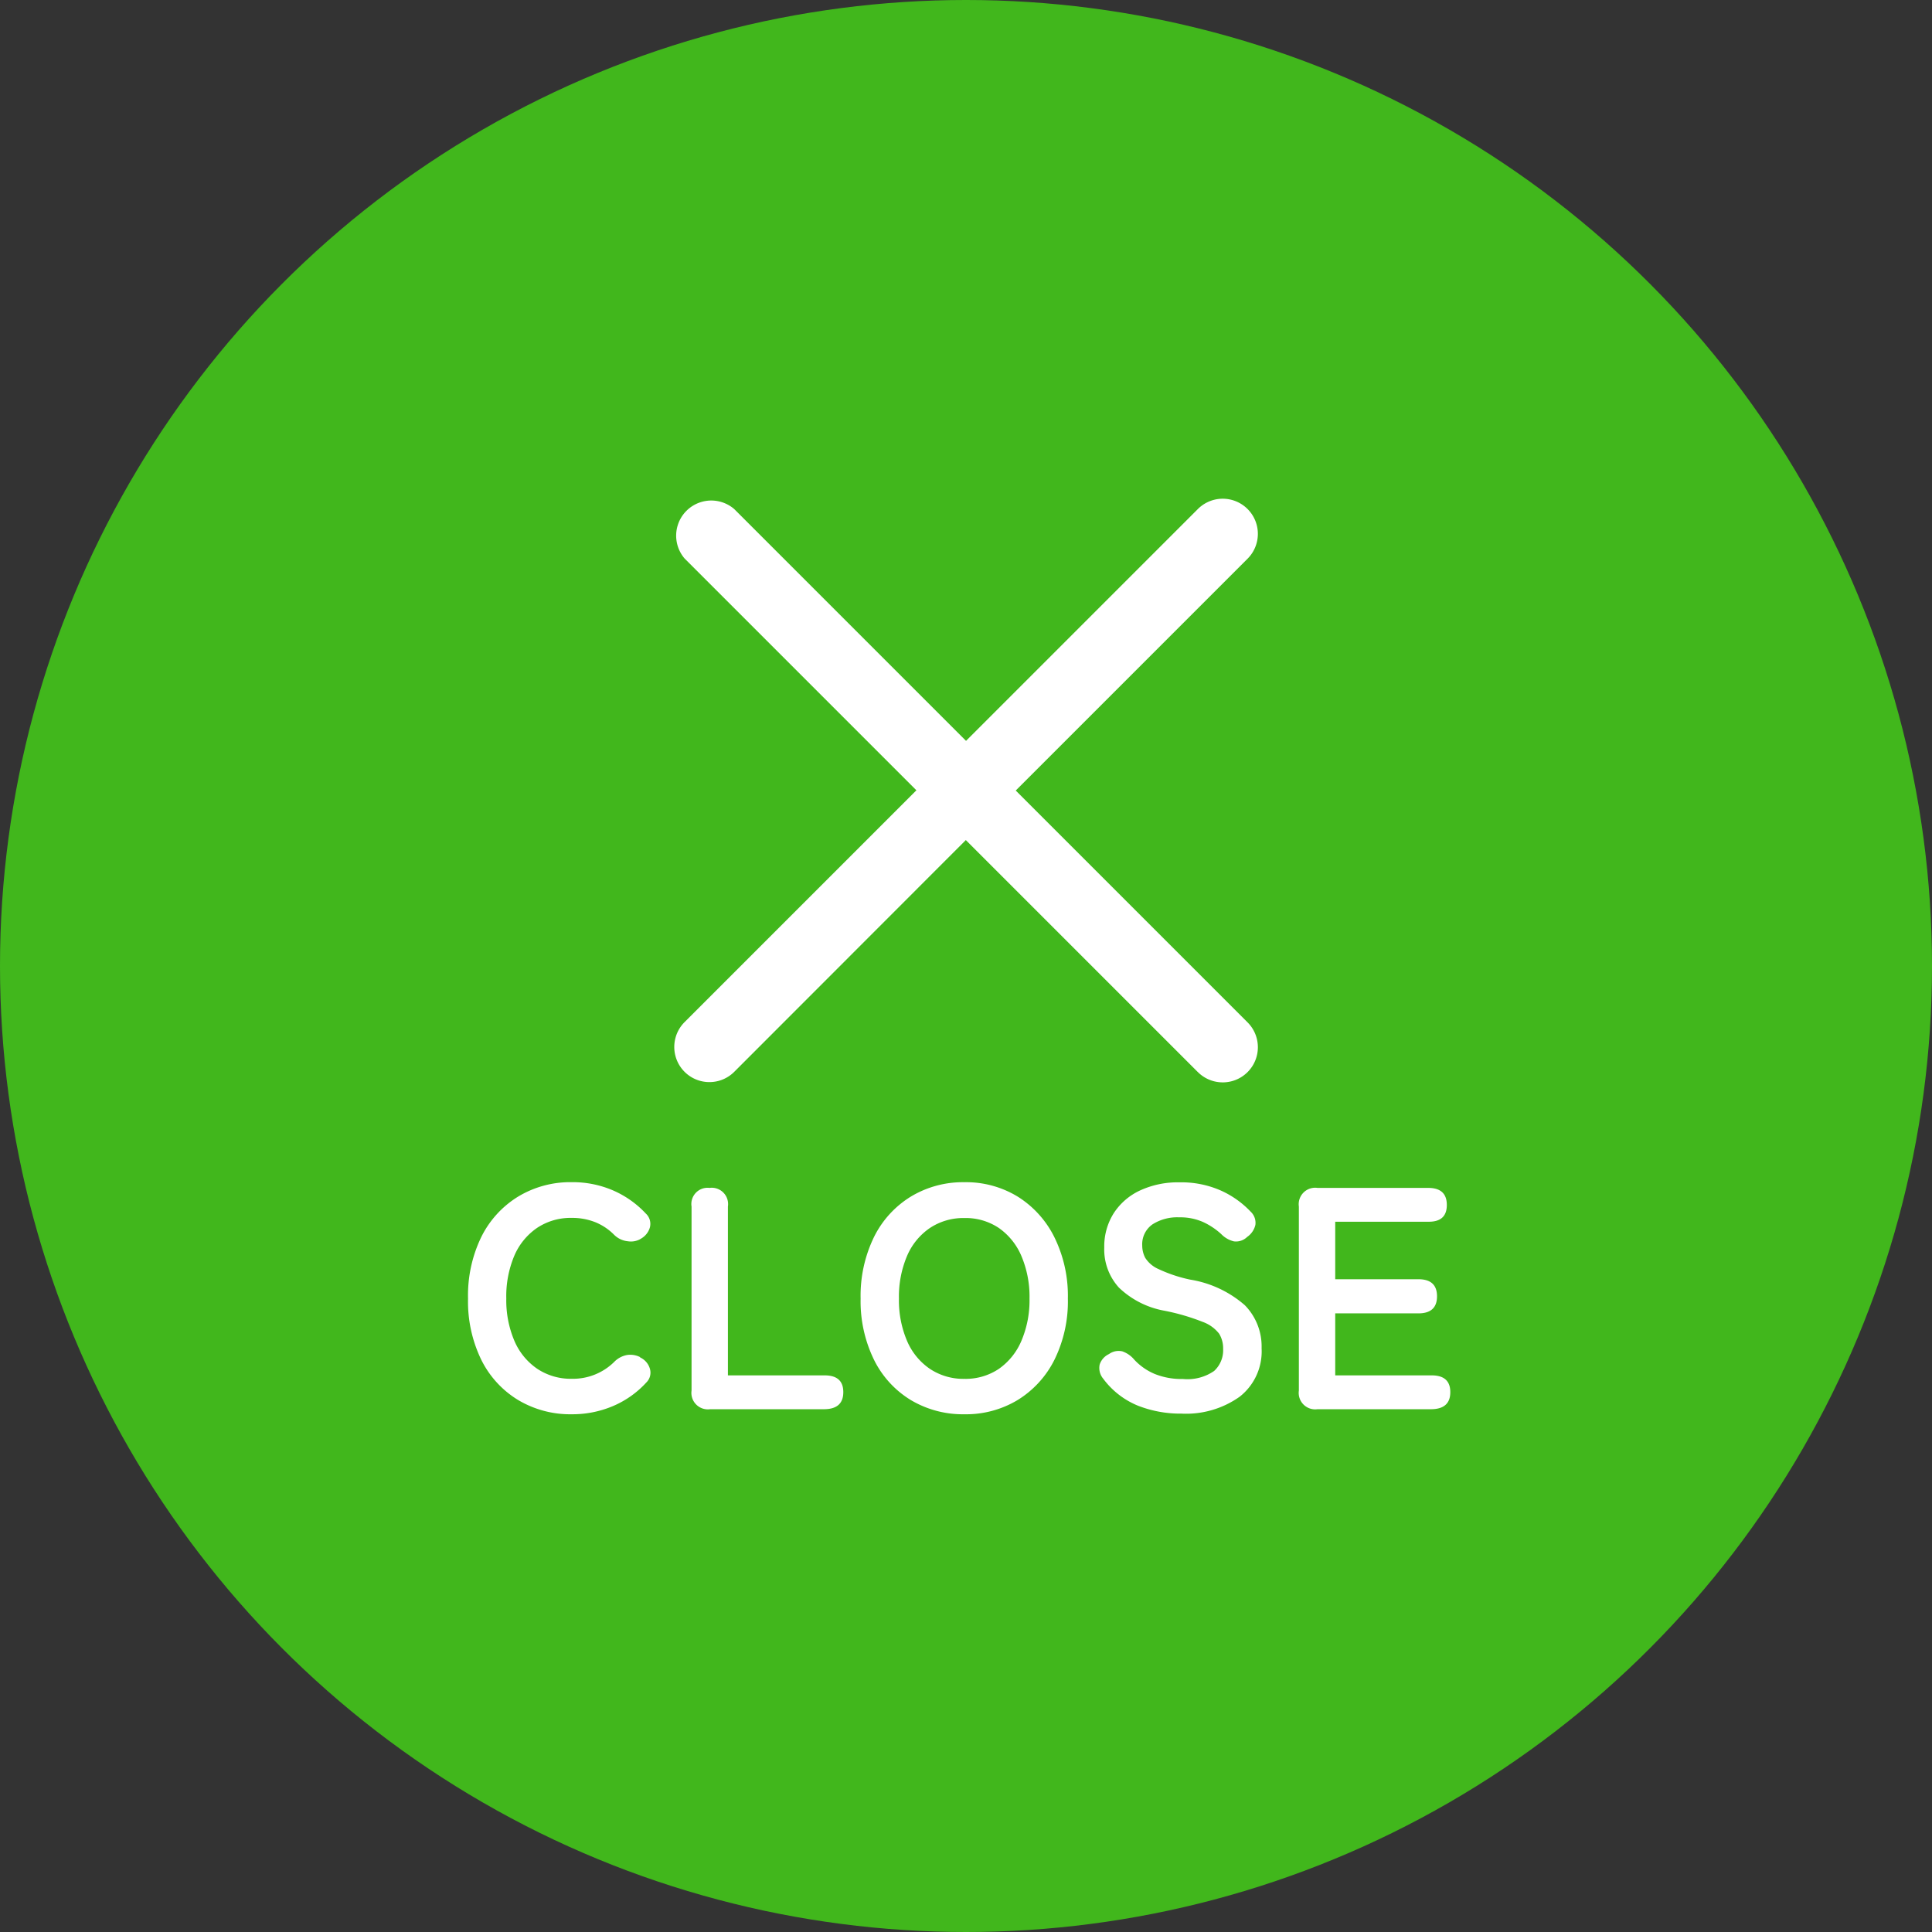 <svg xmlns="http://www.w3.org/2000/svg" width="55" height="55" viewBox="0 0 55 55">
  <rect x="0" y="0" width="55" height="55" fill="#333333" stroke="none"/>
  <g id="icon_menu_sp_close" transform="translate(16091 3853)">
    <circle id="楕円形_82" data-name="楕円形 82" cx="27.5" cy="27.5" r="27.5" transform="translate(-16091 -3853)" fill="#41b71c"/>
    <path id="合体_3" data-name="合体 3" d="M15.316,16.733l-6.6-6.6L2.124,16.73A1,1,0,0,1,.709,15.316l6.6-6.6-6.6-6.6A1,1,0,0,1,2.122.709l6.6,6.6,6.6-6.6a1,1,0,0,1,1.415,1.414l-6.6,6.6,6.6,6.6a1,1,0,0,1-1.415,1.415Z" transform="translate(-16072.221 -3839.218)" fill="#fff"/>
    <path id="パス_1443" data-name="パス 1443" d="M3.276.144A2.892,2.892,0,0,1,1.751-.261,2.778,2.778,0,0,1,.7-1.409,3.791,3.791,0,0,1,.324-3.15,3.812,3.812,0,0,1,.7-4.9,2.809,2.809,0,0,1,1.751-6.053a2.868,2.868,0,0,1,1.526-.41,2.9,2.9,0,0,1,1.174.234,2.8,2.8,0,0,1,.932.657.4.4,0,0,1,.117.4.536.536,0,0,1-.243.311l-.045.027a.549.549,0,0,1-.333.054.645.645,0,0,1-.4-.189,1.593,1.593,0,0,0-.536-.356,1.779,1.779,0,0,0-.67-.121,1.72,1.72,0,0,0-.981.283,1.828,1.828,0,0,0-.653.8A2.964,2.964,0,0,0,1.413-3.15a2.94,2.94,0,0,0,.229,1.2,1.828,1.828,0,0,0,.653.8,1.72,1.72,0,0,0,.981.284,1.673,1.673,0,0,0,1.206-.477.682.682,0,0,1,.369-.2.619.619,0,0,1,.36.054l.018.018a.51.51,0,0,1,.266.3.391.391,0,0,1-.095.41,2.726,2.726,0,0,1-.936.666A2.956,2.956,0,0,1,3.276.144ZM7.218,0a.469.469,0,0,1-.531-.531V-5.769A.462.462,0,0,1,7.2-6.3a.465.465,0,0,1,.522.531V-.963h2.754q.531,0,.531.477T10.476,0Zm7.236.144a2.892,2.892,0,0,1-1.526-.405A2.778,2.778,0,0,1,11.88-1.409,3.791,3.791,0,0,1,11.5-3.15,3.812,3.812,0,0,1,11.88-4.9a2.809,2.809,0,0,1,1.049-1.152,2.868,2.868,0,0,1,1.526-.41,2.822,2.822,0,0,1,1.517.41A2.861,2.861,0,0,1,17.014-4.9,3.775,3.775,0,0,1,17.4-3.15a3.754,3.754,0,0,1-.382,1.742A2.829,2.829,0,0,1,15.97-.261,2.845,2.845,0,0,1,14.454.144Zm0-1.008a1.694,1.694,0,0,0,.981-.284,1.852,1.852,0,0,0,.643-.8,2.94,2.94,0,0,0,.23-1.2,2.964,2.964,0,0,0-.23-1.211,1.852,1.852,0,0,0-.643-.8,1.694,1.694,0,0,0-.981-.283,1.72,1.72,0,0,0-.981.283,1.828,1.828,0,0,0-.653.8,2.964,2.964,0,0,0-.229,1.211,2.94,2.94,0,0,0,.229,1.2,1.828,1.828,0,0,0,.653.8A1.72,1.72,0,0,0,14.454-.864Zm6.183.99A3.325,3.325,0,0,1,19.395-.1a2.323,2.323,0,0,1-.99-.77.474.474,0,0,1-.1-.4.5.5,0,0,1,.266-.3.468.468,0,0,1,.378-.077.767.767,0,0,1,.342.238,1.688,1.688,0,0,0,.58.405,2.045,2.045,0,0,0,.806.144,1.333,1.333,0,0,0,.887-.229.8.8,0,0,0,.256-.626.8.8,0,0,0-.112-.432,1.033,1.033,0,0,0-.468-.338,6.152,6.152,0,0,0-1.094-.319,2.512,2.512,0,0,1-1.292-.657,1.612,1.612,0,0,1-.418-1.143,1.767,1.767,0,0,1,.265-.968,1.785,1.785,0,0,1,.747-.652,2.557,2.557,0,0,1,1.13-.234,2.775,2.775,0,0,1,1.179.234,2.67,2.67,0,0,1,.846.6.435.435,0,0,1,.135.378.574.574,0,0,1-.234.342.455.455,0,0,1-.378.126.747.747,0,0,1-.36-.207,2.015,2.015,0,0,0-.513-.342,1.6,1.6,0,0,0-.684-.135,1.309,1.309,0,0,0-.76.2.69.69,0,0,0-.292.607.749.749,0,0,0,.086.347.85.85,0,0,0,.378.319,4.1,4.1,0,0,0,.9.3,3.116,3.116,0,0,1,1.557.729,1.676,1.676,0,0,1,.477,1.224,1.639,1.639,0,0,1-.625,1.381A2.635,2.635,0,0,1,20.637.126ZM24.507,0a.469.469,0,0,1-.531-.531V-5.769a.469.469,0,0,1,.531-.531h3.15q.531,0,.531.486t-.531.477H25.011V-3.7h2.367q.531,0,.531.486t-.531.486H25.011V-.963h2.745q.531,0,.531.477T27.756,0Z" transform="translate(-16078 -3812.883)" fill="#fff"/>
  </g>
</svg>
